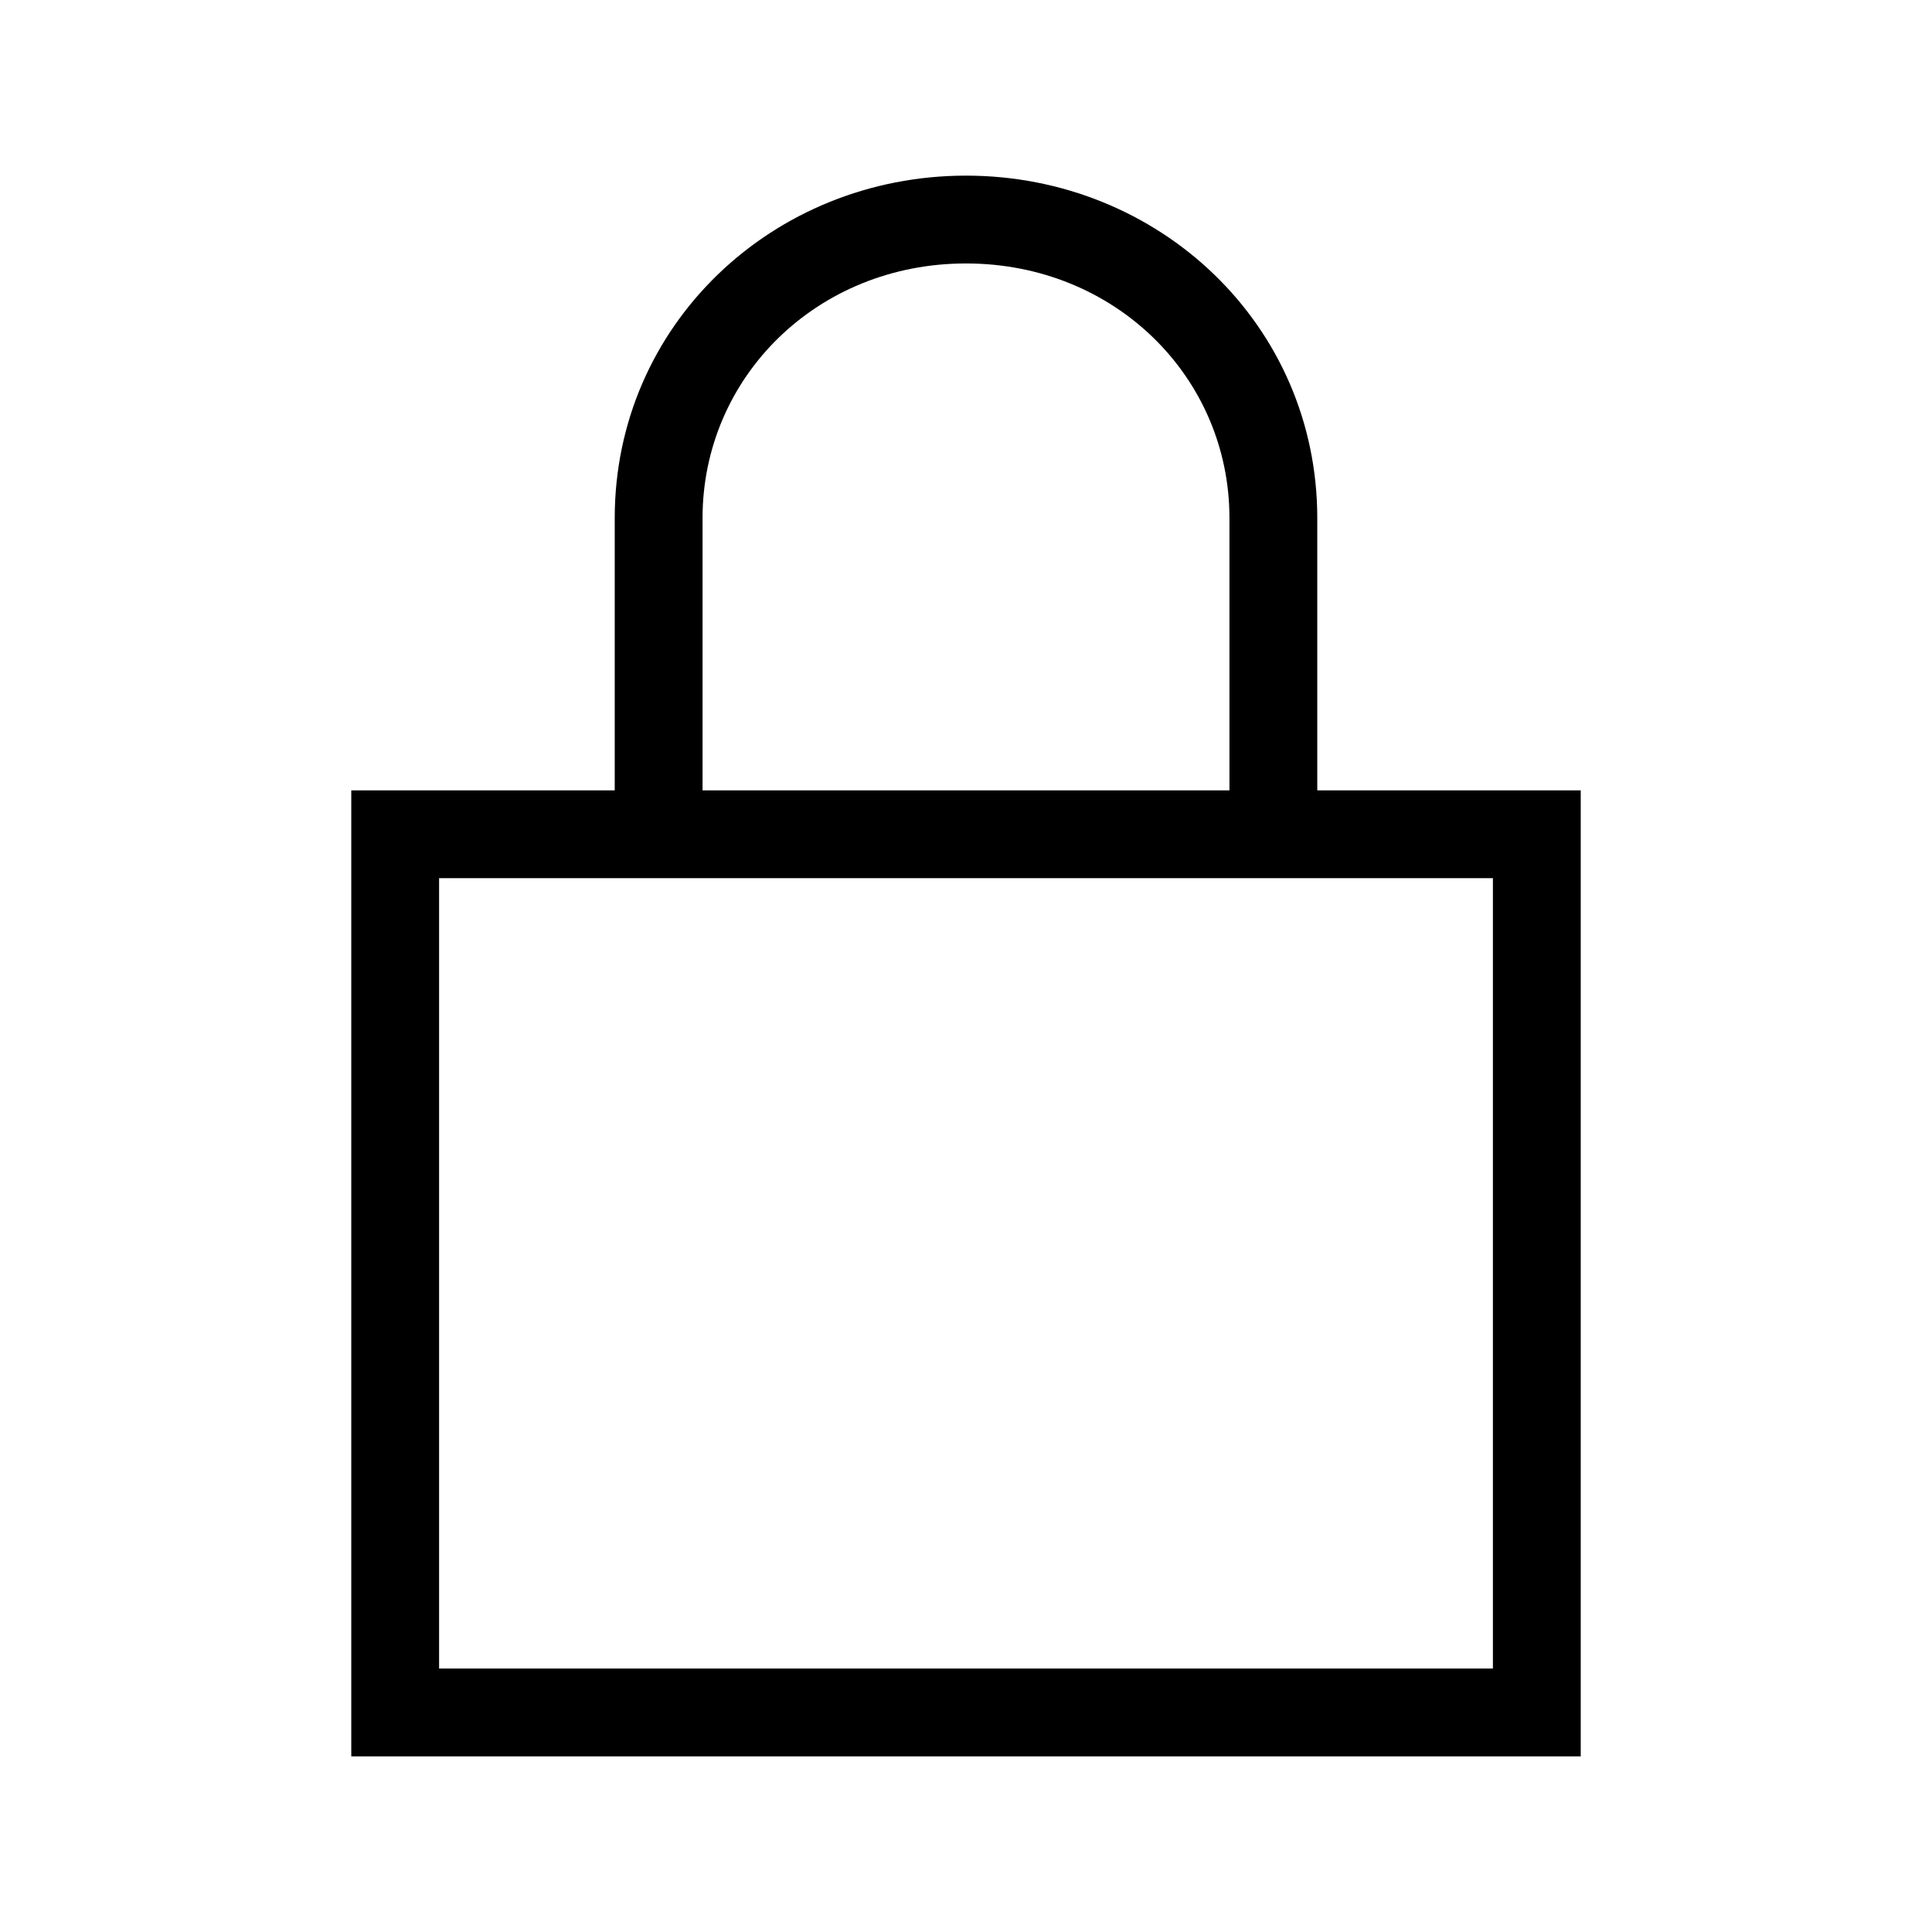 <svg version="1.2" xmlns="http://www.w3.org/2000/svg" xmlns:xlink="http://www.w3.org/1999/xlink" overflow="visible" preserveAspectRatio="none" viewBox="0 0 22 22" xml:space="preserve" y="0px" x="0px" width="20" height="20" fill="currentColor">
<g transform="translate(1, 1)">
<path d="M14,8V4.9C14,2.7,12.2,1,10,1S6,2.7,6,4.9V8H3v11h14V8H14z M7,4.9C7,3.3,8.3,2,10,2s3,1.3,3,2.9V8H7V4.9z   M16,18H4V9h12V18z" class="st0_1574776120806" vector-effect="non-scaling-stroke"></path>
</g>
</svg>